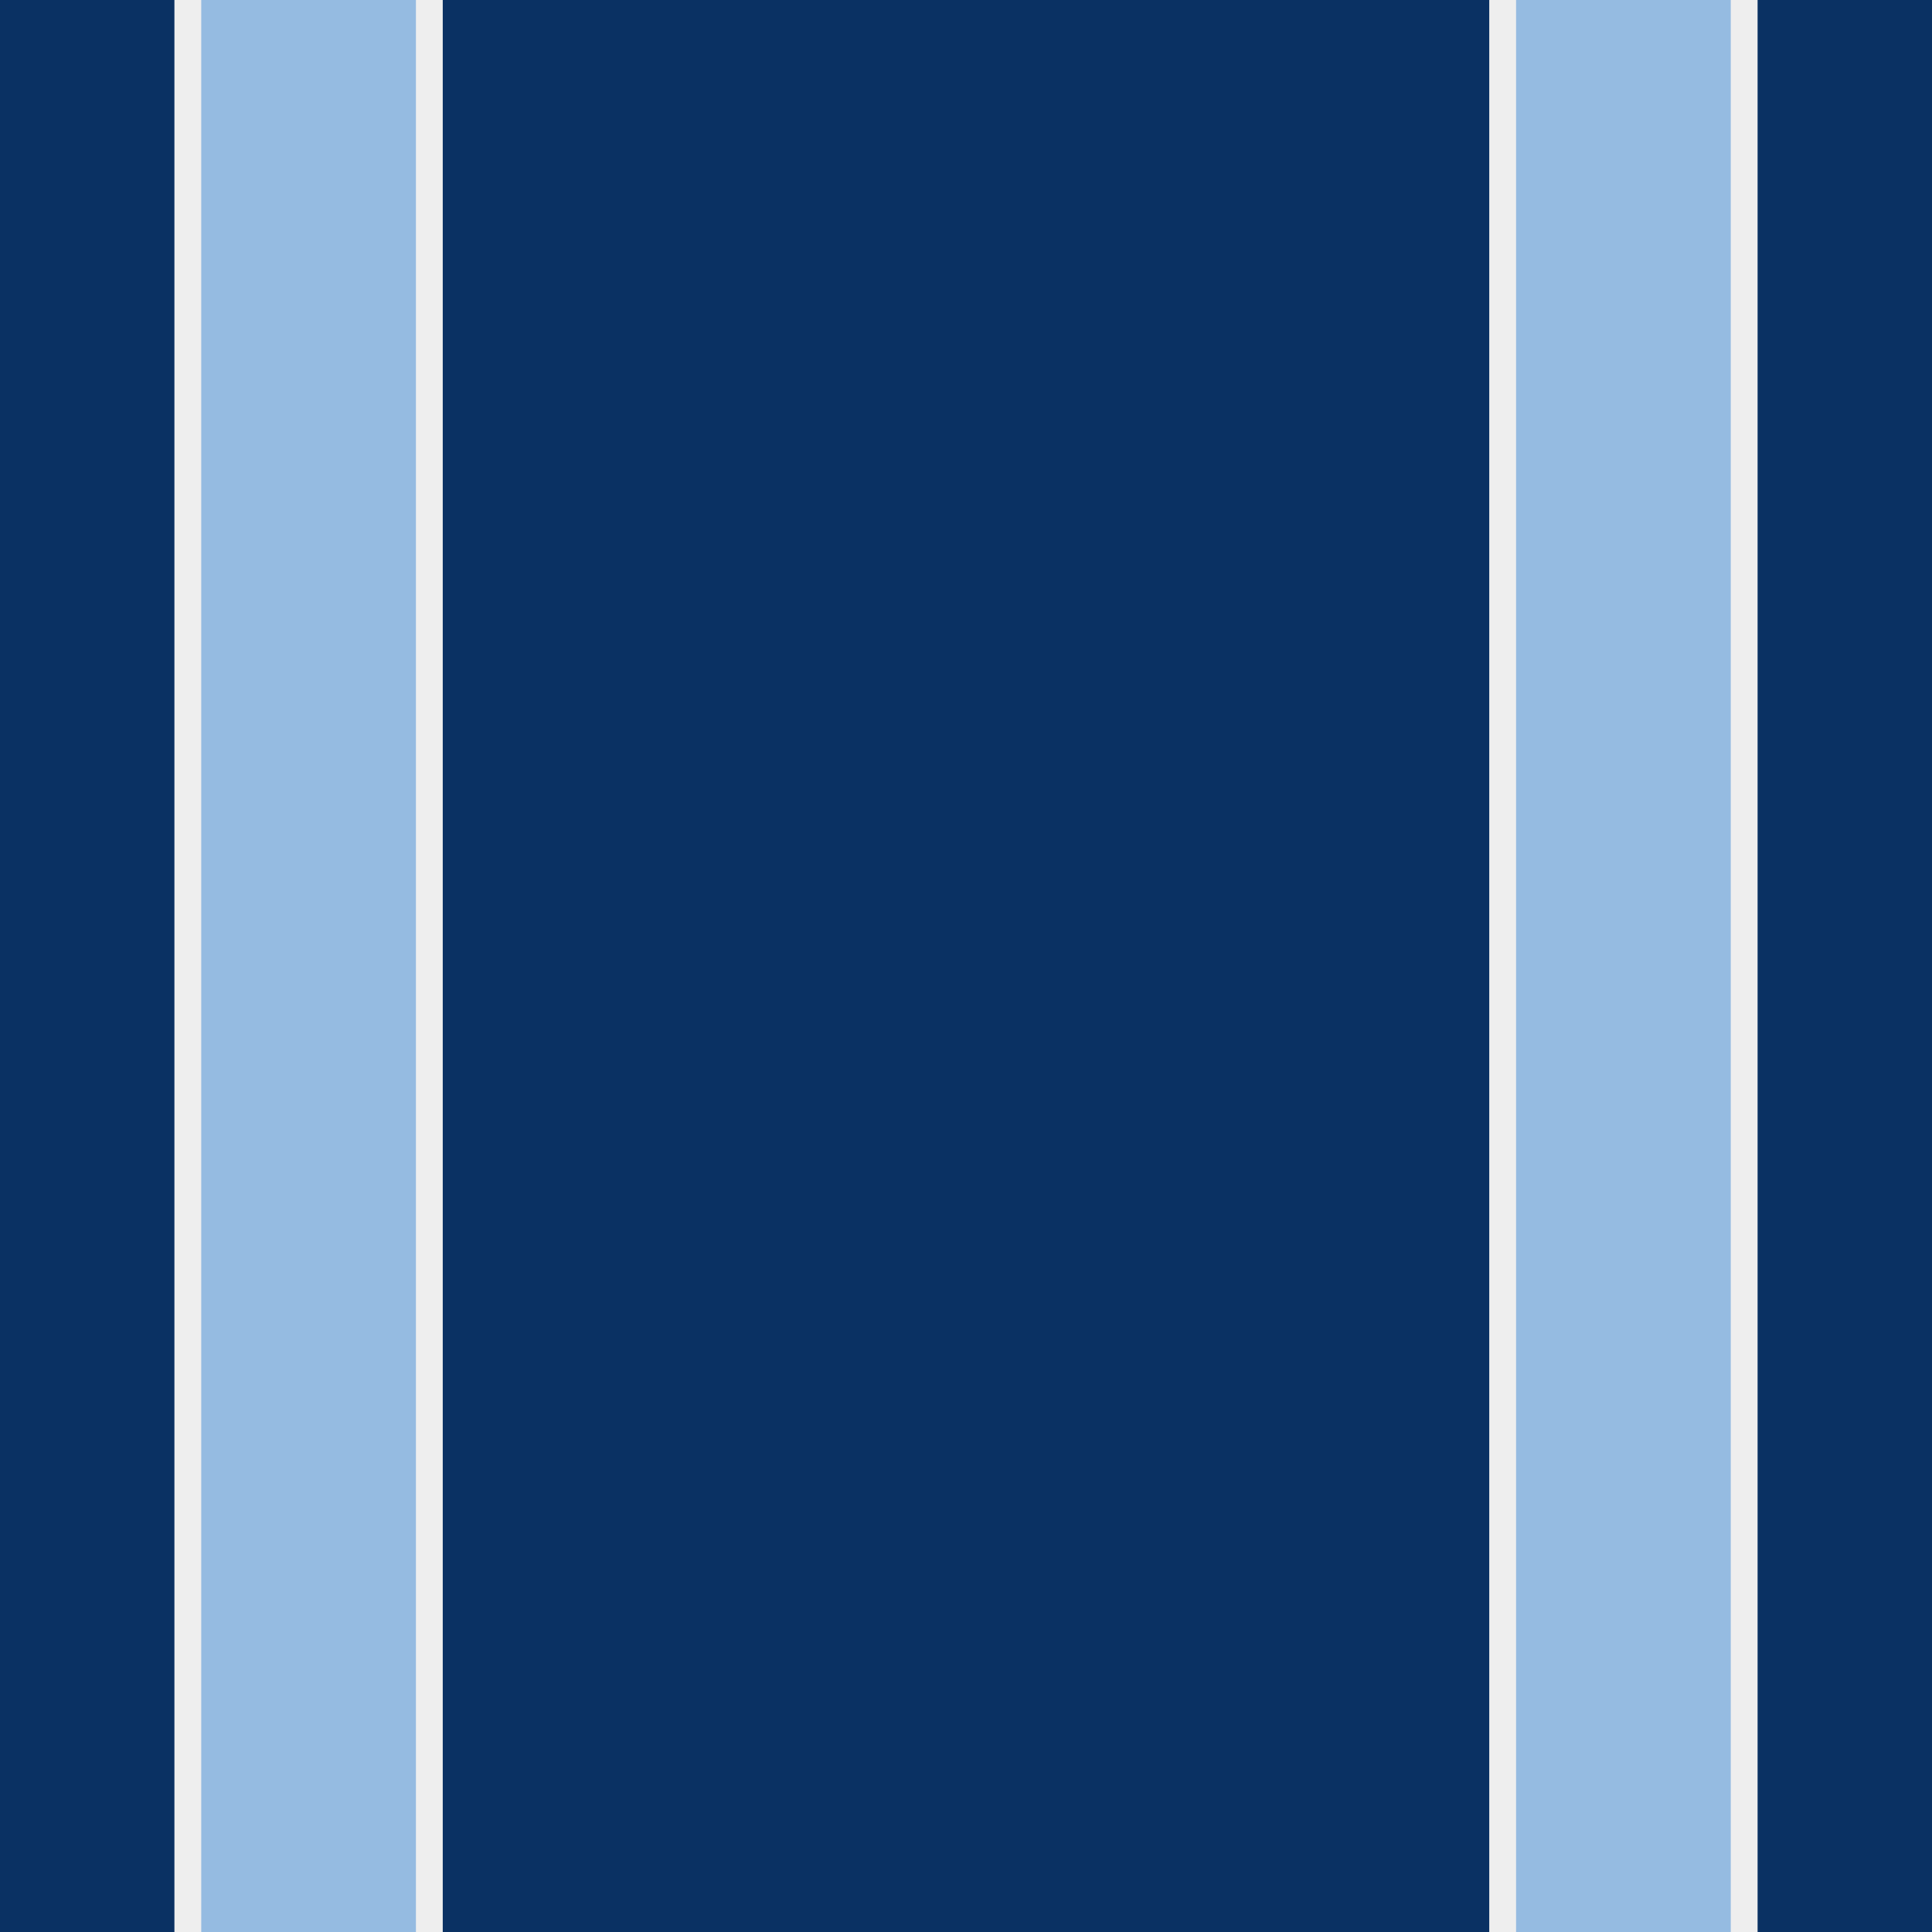 <?xml version="1.0" encoding="utf-8"?>
<!-- Generator: Adobe Illustrator 22.1.0, SVG Export Plug-In . SVG Version: 6.00 Build 0)  -->
<svg version="1.1" id="Layer_1" xmlns="http://www.w3.org/2000/svg" xmlns:xlink="http://www.w3.org/1999/xlink" x="0px" y="0px"
	 viewBox="0 0 144 144" style="enable-background:new 0 0 144 144;" xml:space="preserve">
<style type="text/css">
	.st0{fill:#0A3163;}
	.st1{fill:#EEEEEE;}
	.st2{fill:#95BBE1;}
</style>
<rect class="st0" width="144" height="144"/>
<g>
	<rect x="13" class="st1" width="20" height="144"/>
	<rect x="15" class="st2" width="16" height="144"/>
</g>
<g>
	<rect x="111" class="st1" width="20" height="144"/>
	<rect x="113" class="st2" width="16" height="144"/>
</g>
</svg>
